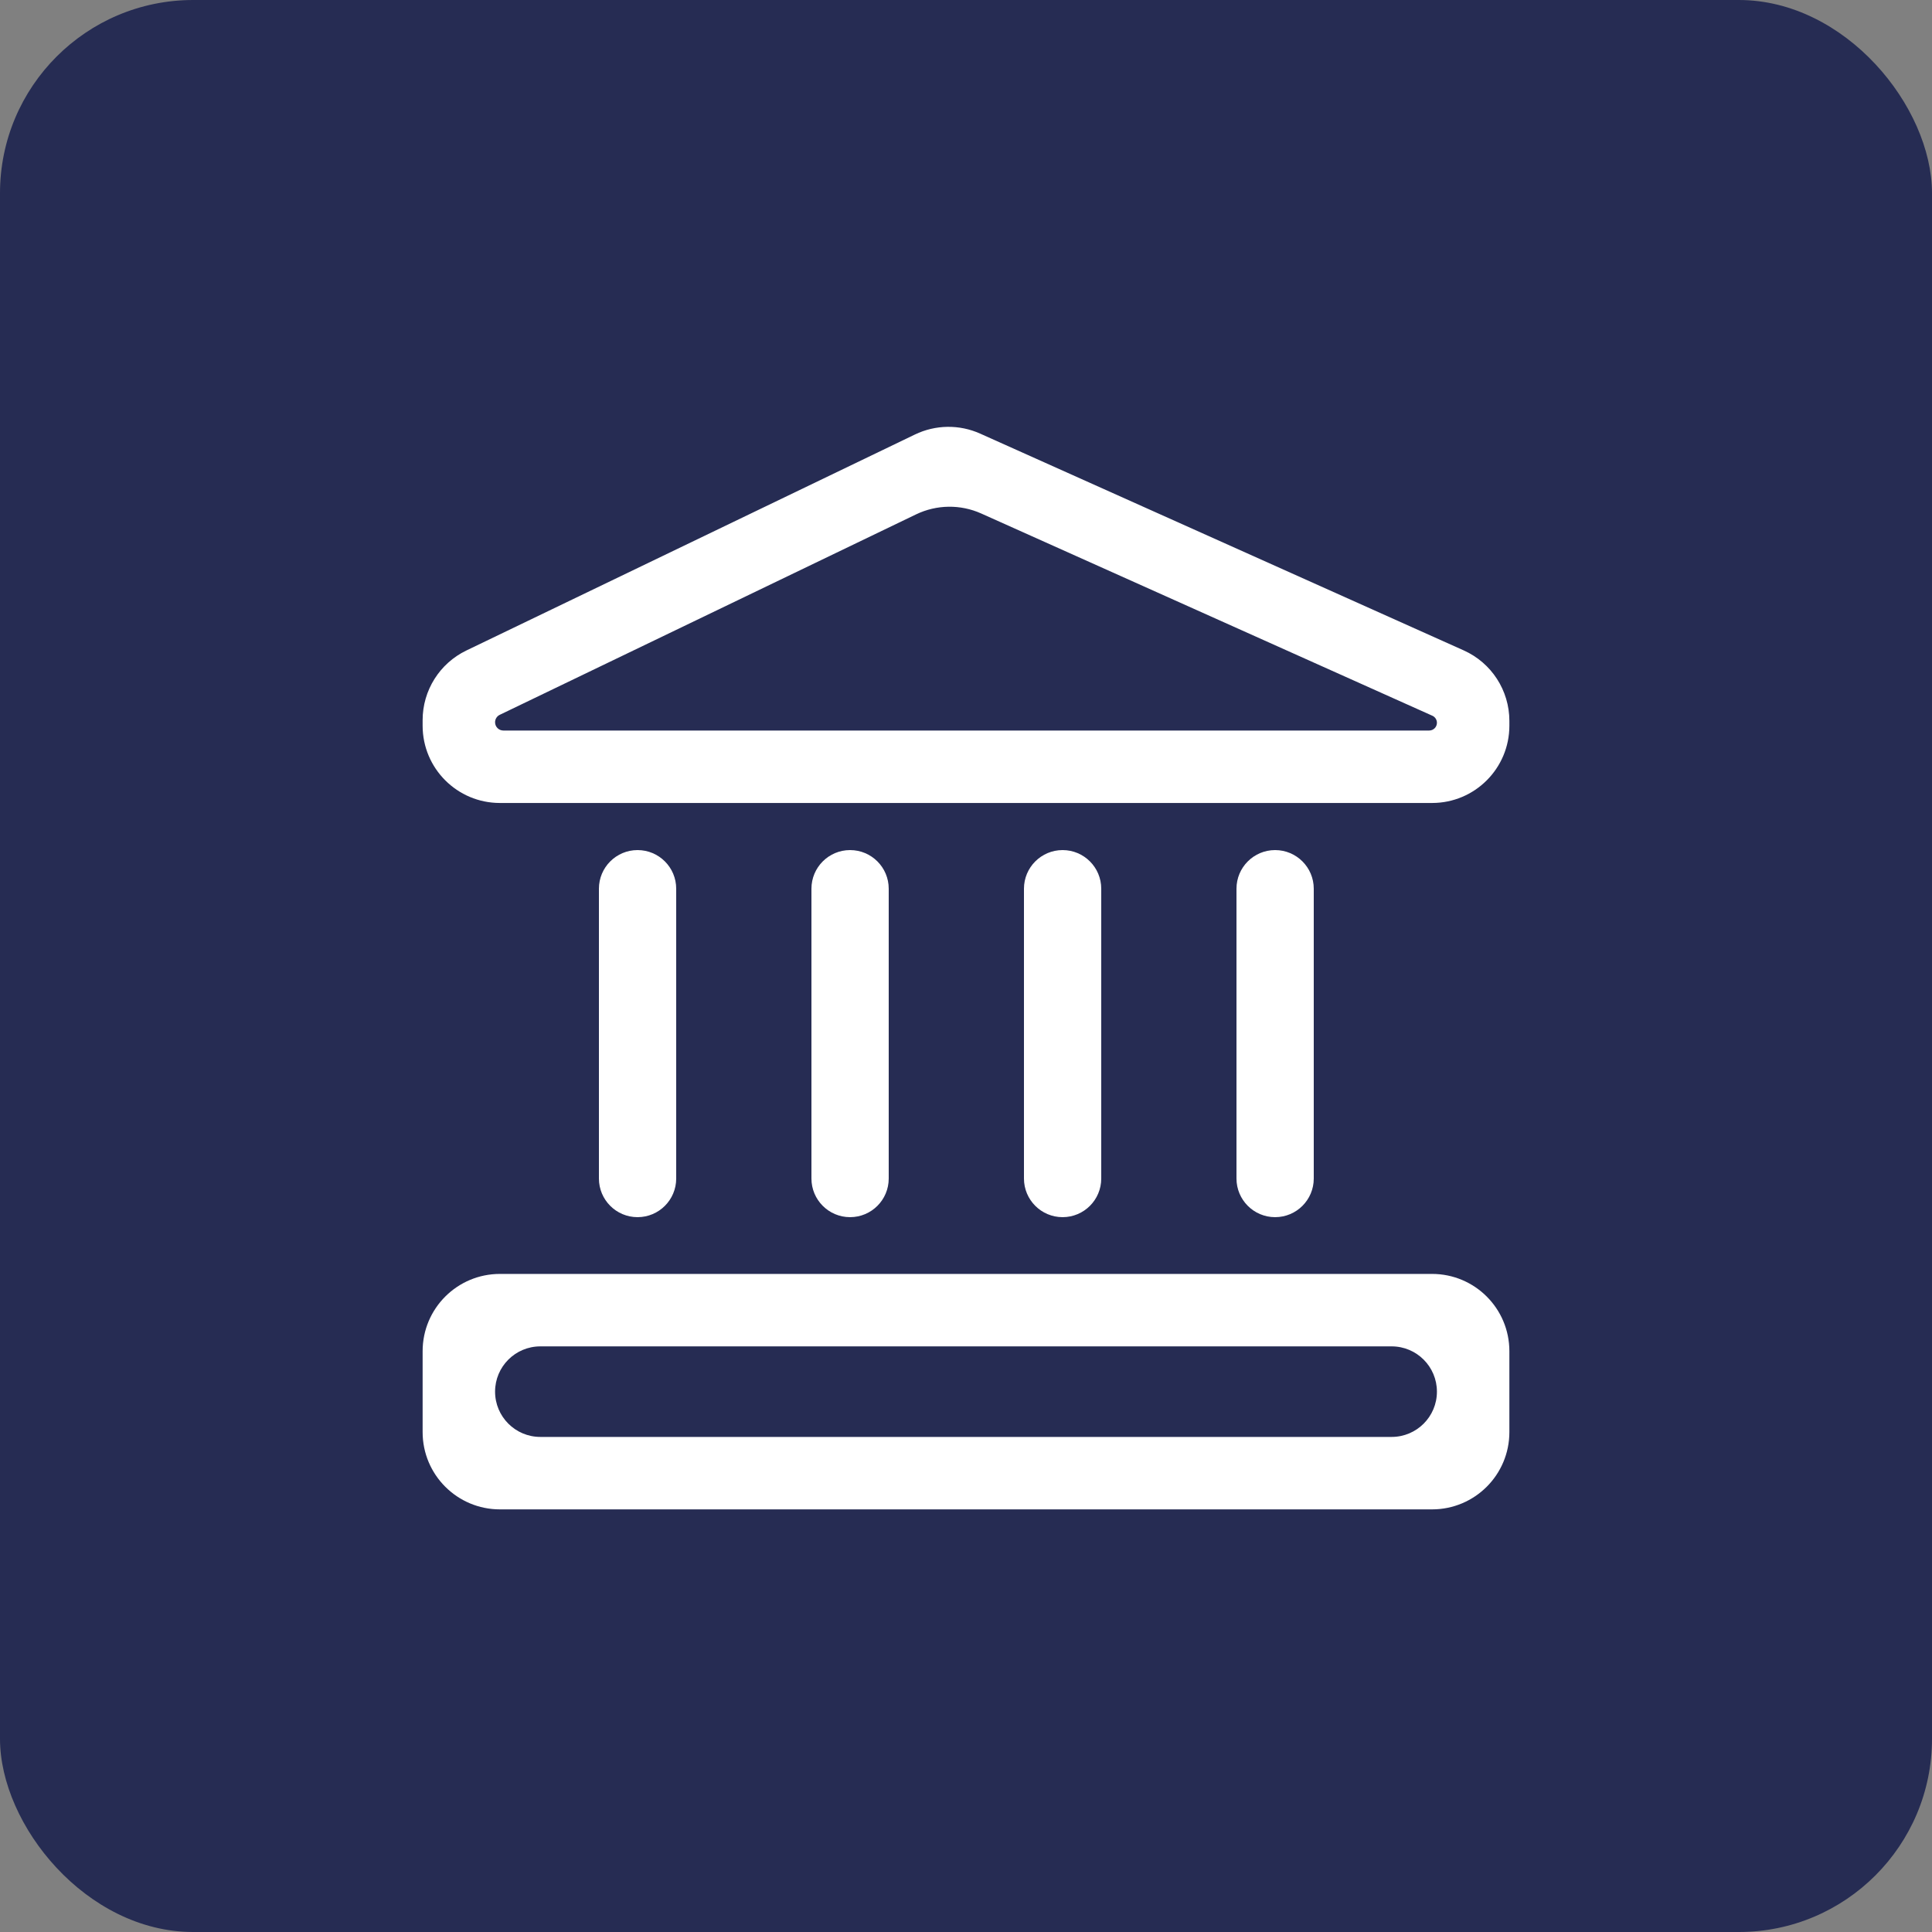 <?xml version="1.0" encoding="UTF-8"?> <svg xmlns="http://www.w3.org/2000/svg" width="100" height="100" viewBox="0 0 100 100" fill="none"><rect x="0" y="0" width="100" height="100" fill="#808080" stroke="none"/> <rect width="100" height="100" rx="10" fill="#262C53"></rect> <path d="M50.731 22.443C49.655 21.961 48.421 21.978 47.359 22.489L24.14 33.669C22.755 34.336 21.875 35.736 21.875 37.273V37.562C21.875 39.772 23.666 41.562 25.875 41.562H74.125C76.334 41.562 78.125 39.772 78.125 37.562V37.314C78.125 35.737 77.199 34.308 75.761 33.664L50.731 22.443ZM74.375 37.411C74.375 37.633 74.195 37.812 73.974 37.812H26.053C25.817 37.812 25.625 37.621 25.625 37.385C25.625 37.22 25.719 37.07 25.867 36.999L47.416 26.624C48.478 26.113 49.712 26.096 50.787 26.578L74.138 37.046C74.282 37.11 74.375 37.254 74.375 37.411Z" fill="white"></path> <path d="M21.875 74.125C21.875 76.334 23.666 78.125 25.875 78.125H74.125C76.334 78.125 78.125 76.334 78.125 74.125V69.938C78.125 67.728 76.334 65.938 74.125 65.938H25.875C23.666 65.938 21.875 67.728 21.875 69.938V74.125ZM25.625 72.031C25.625 70.737 26.674 69.688 27.969 69.688H72.031C73.326 69.688 74.375 70.737 74.375 72.031C74.375 73.326 73.326 74.375 72.031 74.375H27.969C26.674 74.375 25.625 73.326 25.625 72.031Z" fill="white"></path> <path d="M31 46C31 44.895 31.895 44 33 44C34.105 44 35 44.895 35 46V61C35 62.105 34.105 63 33 63C31.895 63 31 62.105 31 61V46Z" fill="white"></path> <path d="M64 46C64 44.895 64.895 44 66 44C67.105 44 68 44.895 68 46V61C68 62.105 67.105 63 66 63C64.895 63 64 62.105 64 61V46Z" fill="white"></path> <path d="M42 46C42 44.895 42.895 44 44 44C45.105 44 46 44.895 46 46V61C46 62.105 45.105 63 44 63C42.895 63 42 62.105 42 61V46Z" fill="white"></path> <path d="M53 46C53 44.895 53.895 44 55 44C56.105 44 57 44.895 57 46V61C57 62.105 56.105 63 55 63C53.895 63 53 62.105 53 61V46Z" fill="white"></path> </svg> 